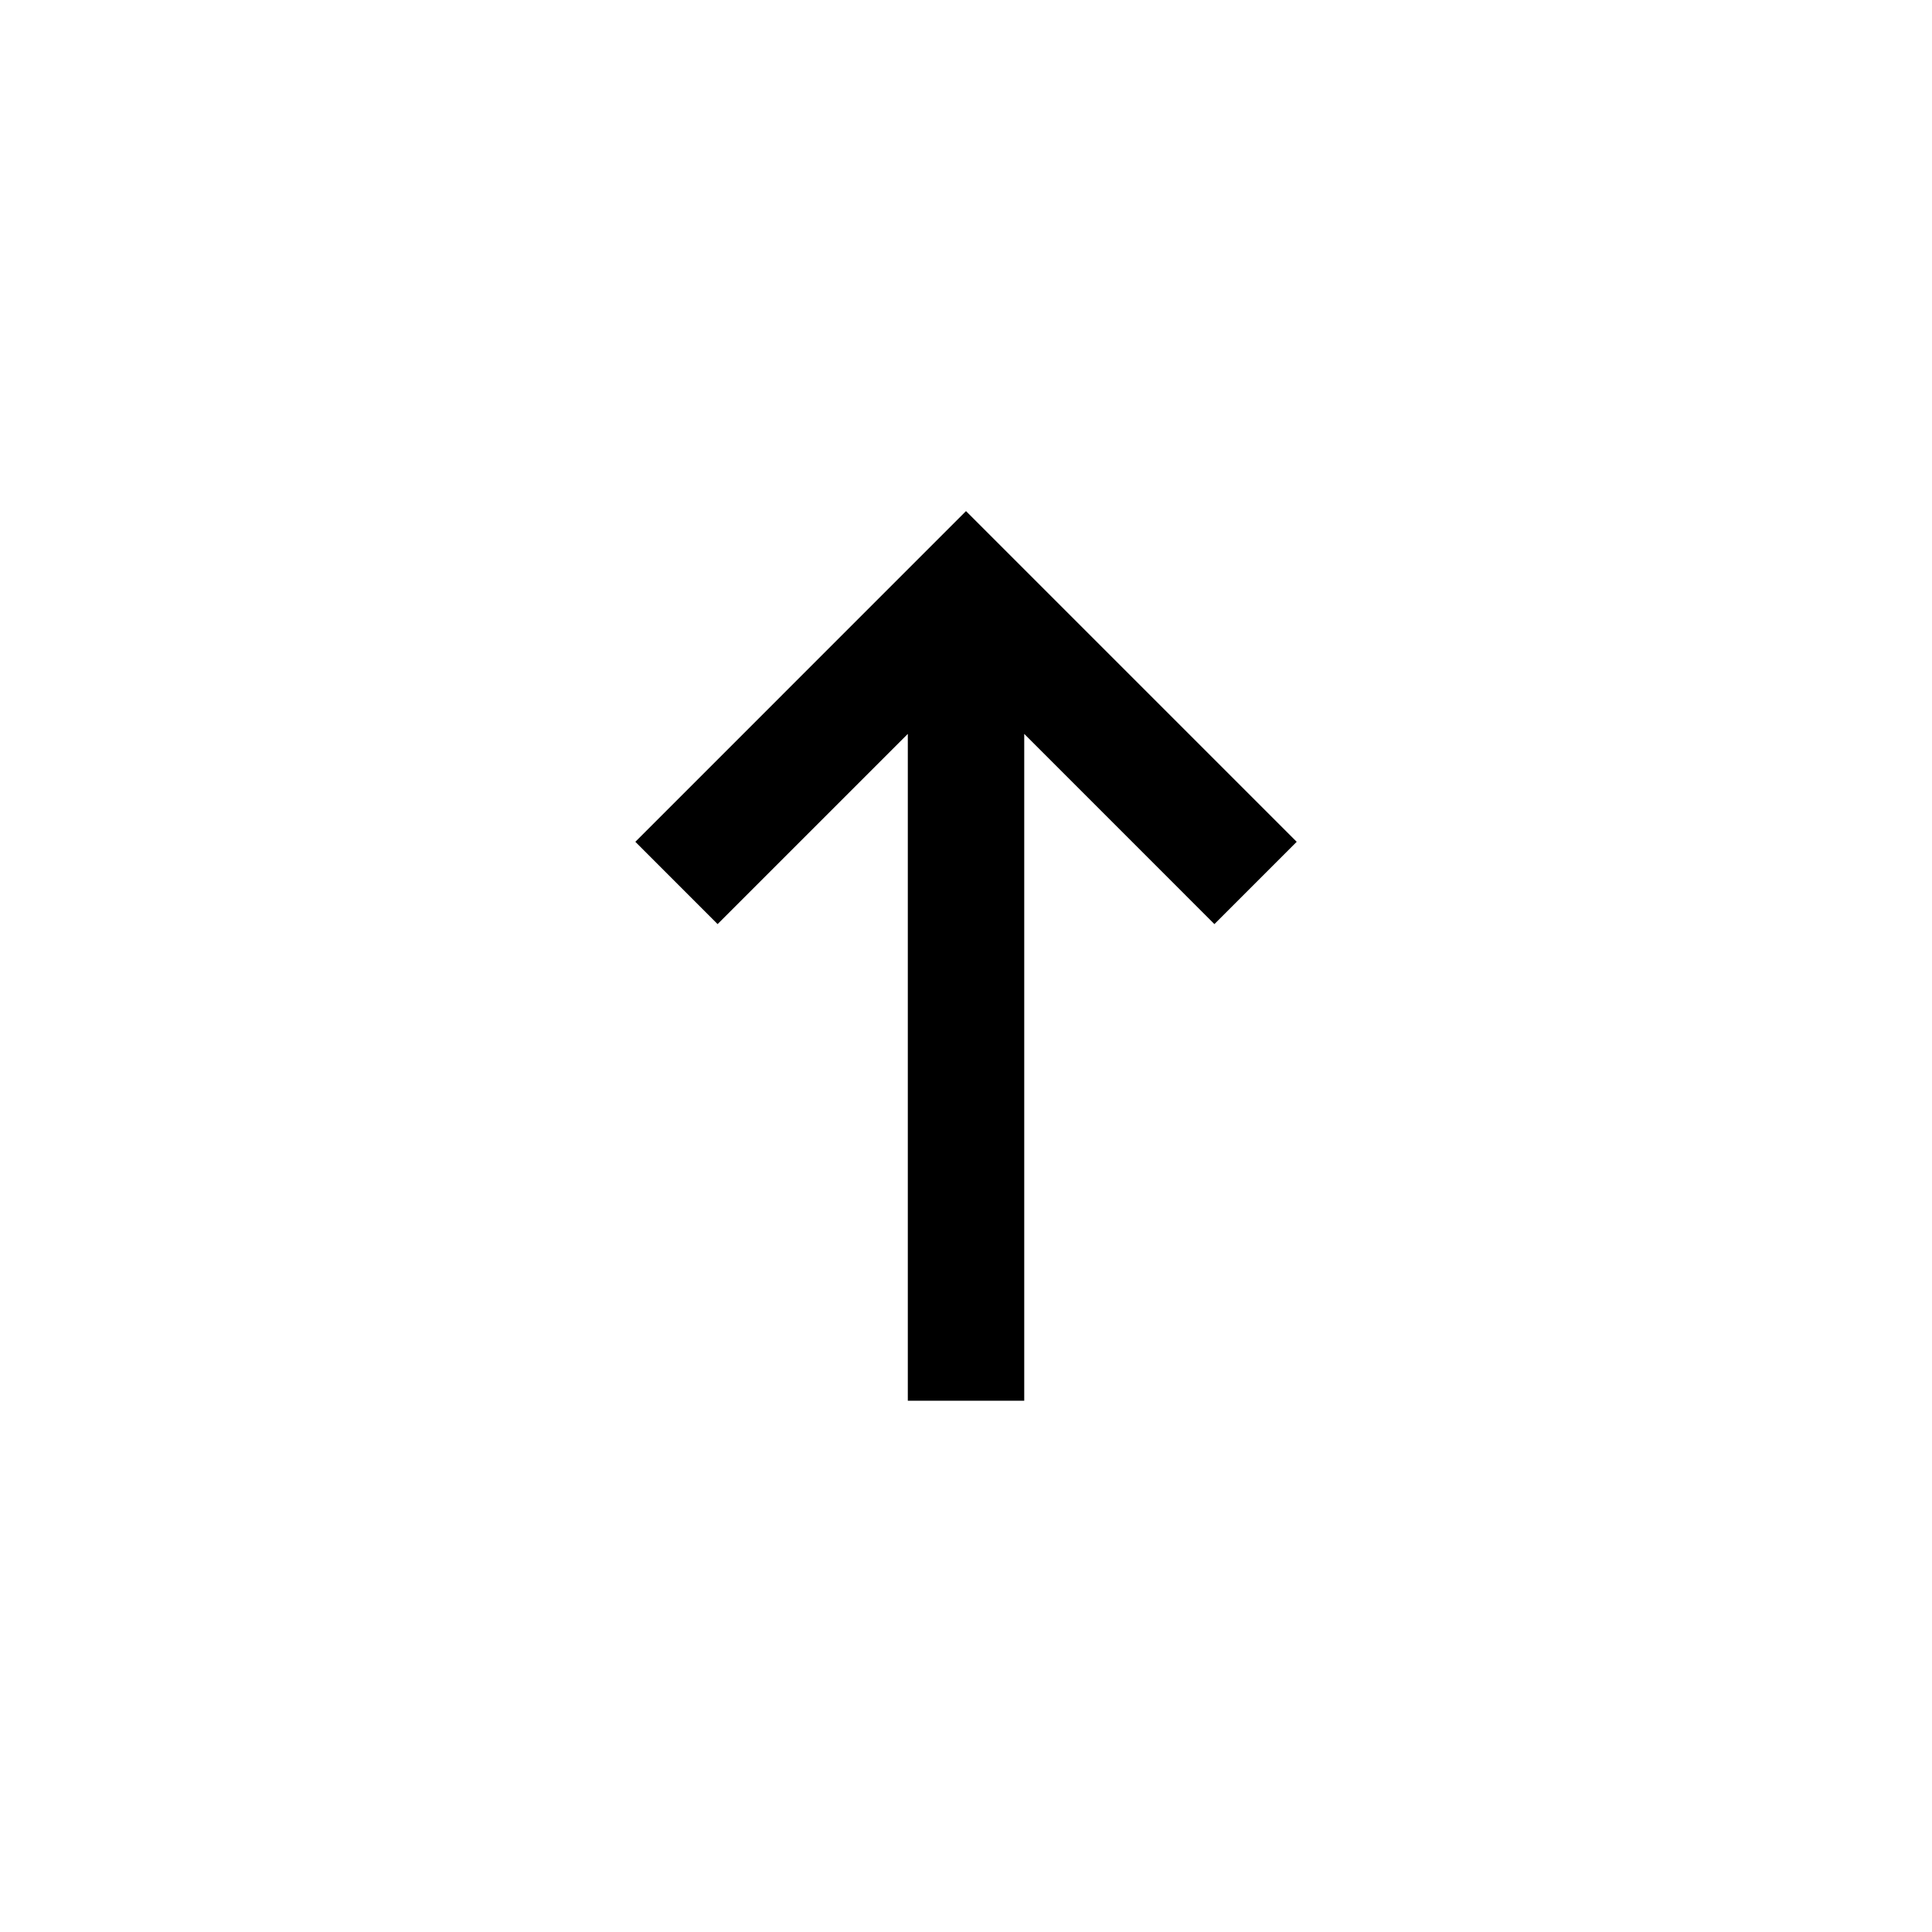<svg xmlns="http://www.w3.org/2000/svg" width="42" height="42" viewBox="0 0 42 42" fill="none">
  <path fill-rule="evenodd" clip-rule="evenodd" d="M21 11.111L28.189 18.3L26.4 20.089L22.266 15.954V30.45H19.735V15.954L15.6 20.089L13.812 18.3L21 11.111Z" fill="black"/>
</svg>

